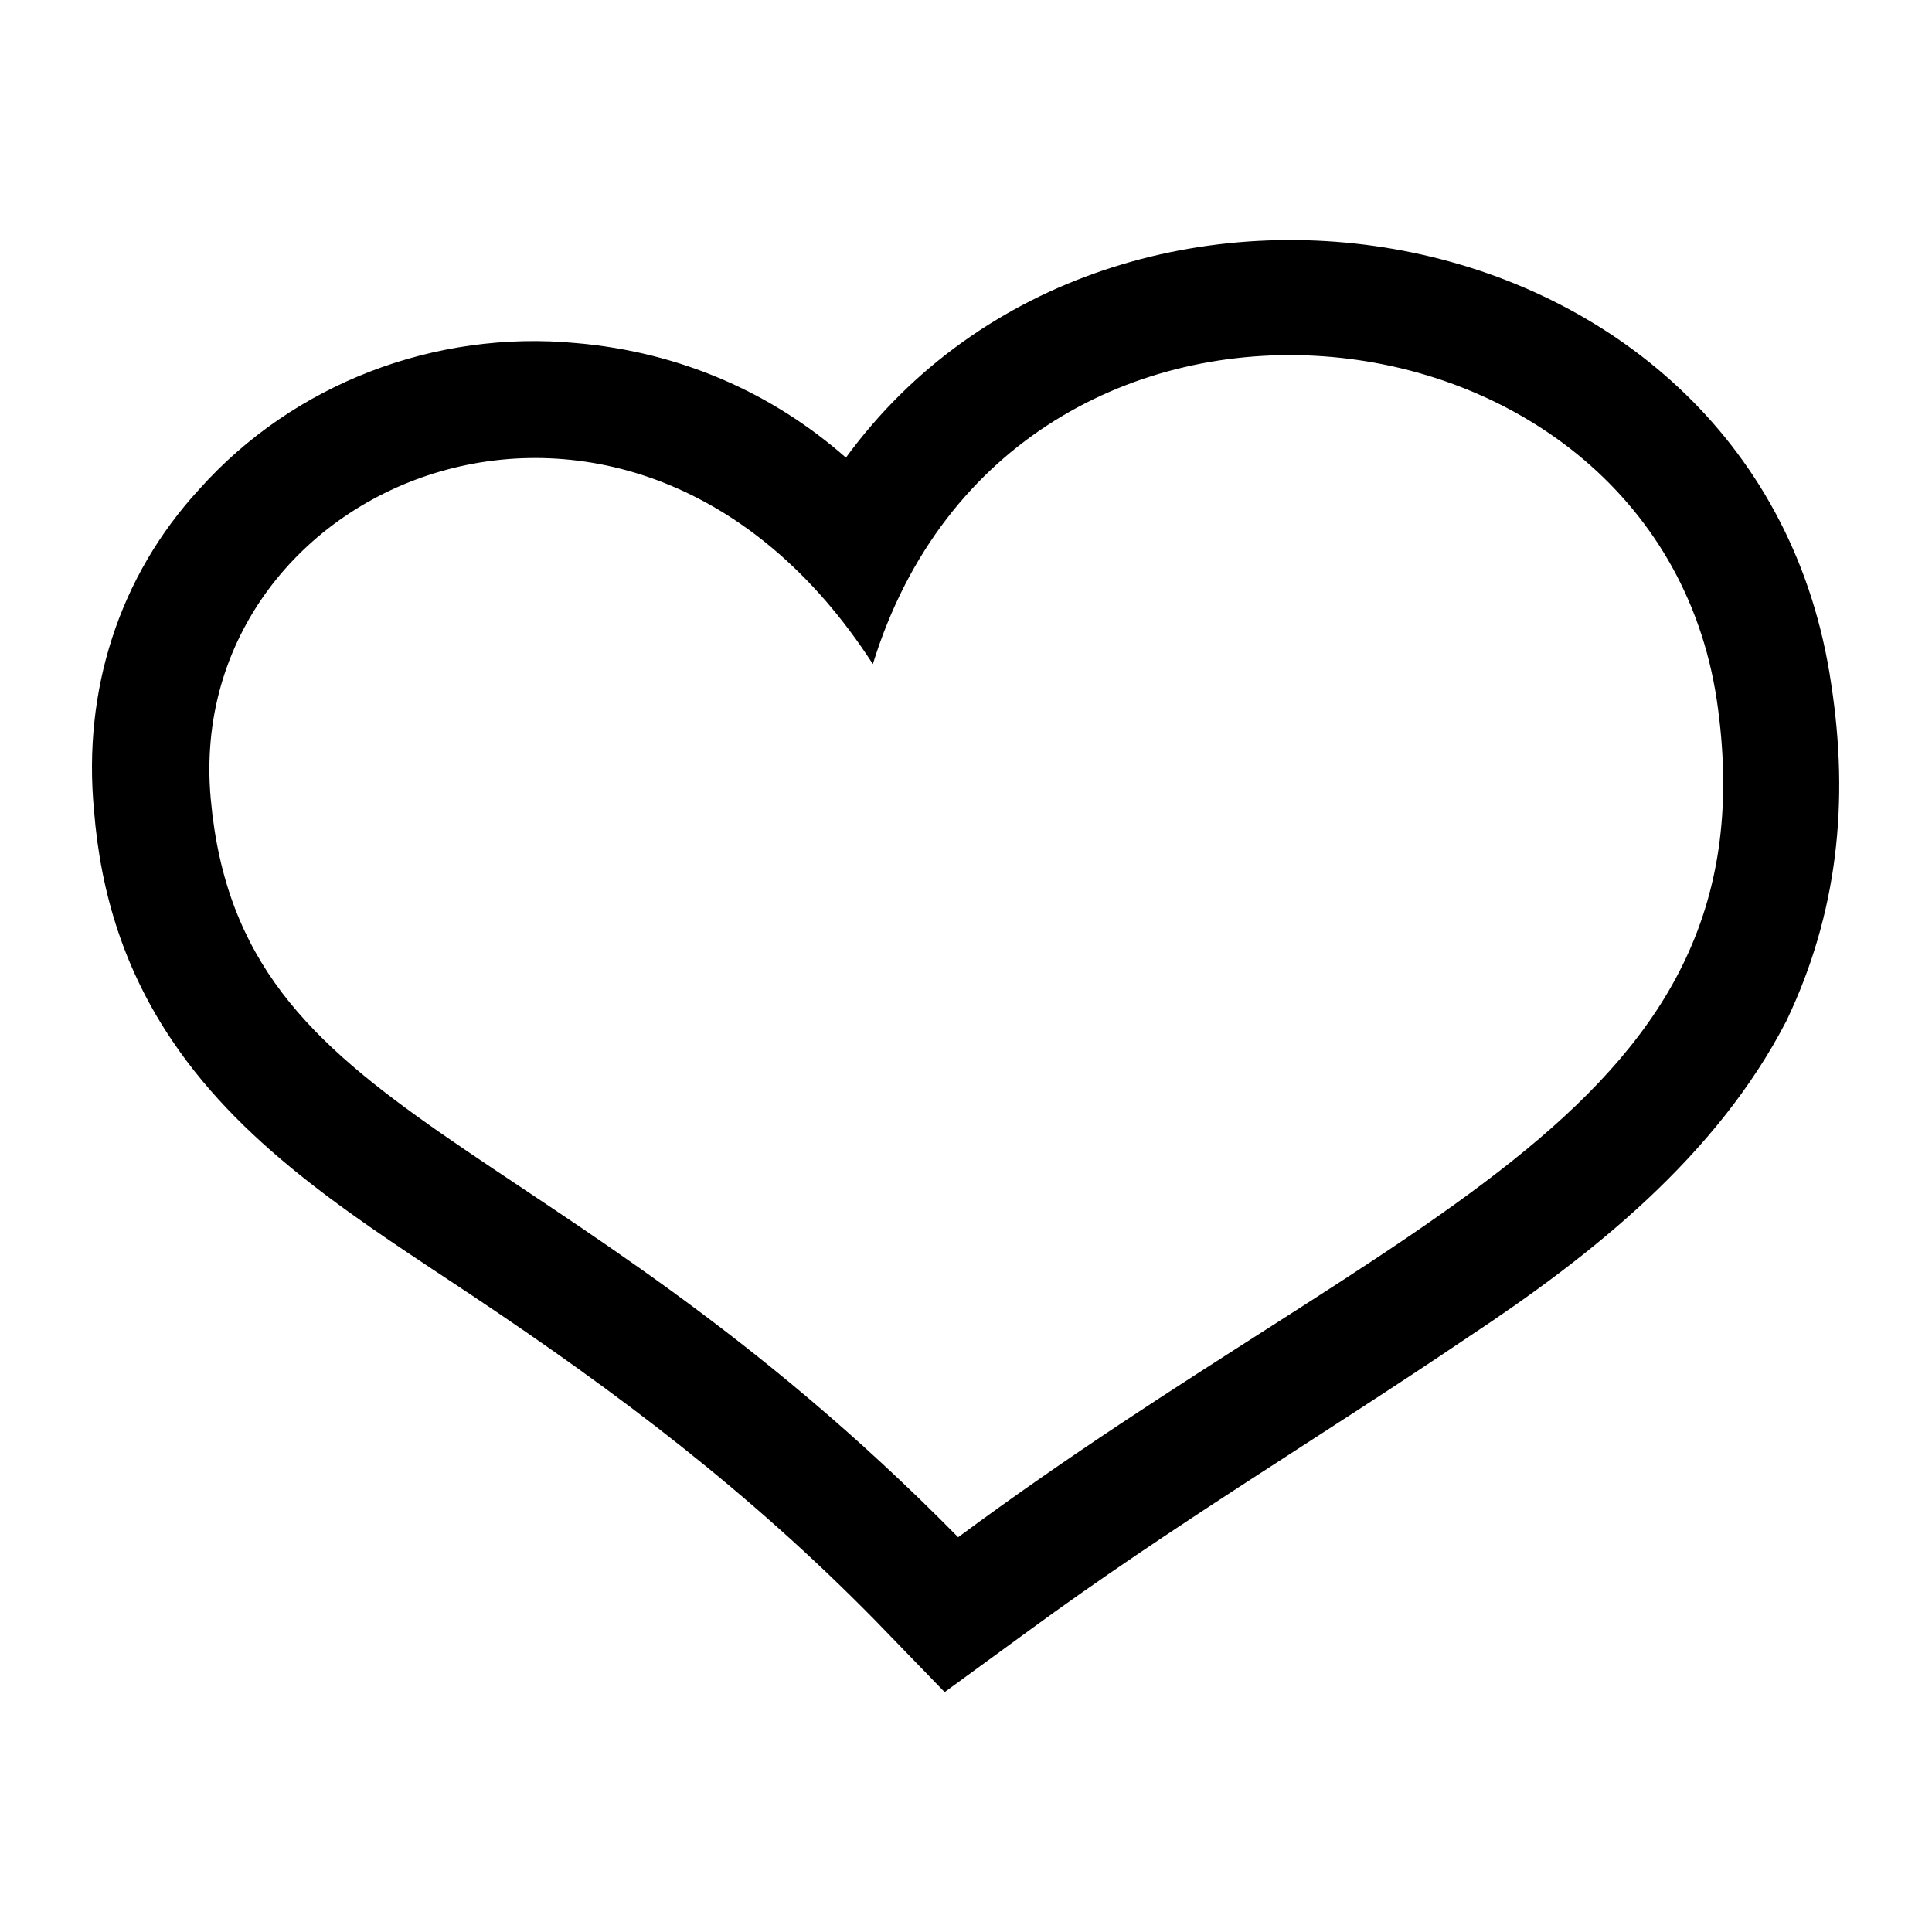<?xml version="1.0" encoding="UTF-8"?>
<!-- The Best Svg Icon site in the world: iconSvg.co, Visit us! https://iconsvg.co -->
<svg fill="#000000" width="800px" height="800px" version="1.1" viewBox="144 144 512 512" xmlns="http://www.w3.org/2000/svg">
 <path d="m368.18 265.27c71.379-97.551 242.68-67.215 261.12 60.078 4.758 30.93 1.785 60.672-11.895 89.223-18.438 35.688-51.152 61.859-84.465 83.867-38.664 26.172-78.516 49.965-116.59 77.922l-22.008 16.059-18.438-19.035c-33.309-33.906-67.809-60.078-107.07-86.25-28.551-19.035-59.48-38.066-79.109-67.215-12.492-18.438-19.035-38.664-20.82-61.266-2.973-31.523 6.543-61.859 27.957-85.059 24.98-27.957 62.457-42.23 99.93-38.664 27.363 2.379 51.75 13.086 71.379 30.336zm7.137 54.723c36.879-119.56 207-101.12 223.65 9.516 16.059 108.85-83.867 135.02-201.05 221.87-108.85-110.64-190.34-109.45-198.07-195.7-7.734-85.059 111.82-134.43 175.47-35.688z" fill-rule="evenodd"/>
</svg>
